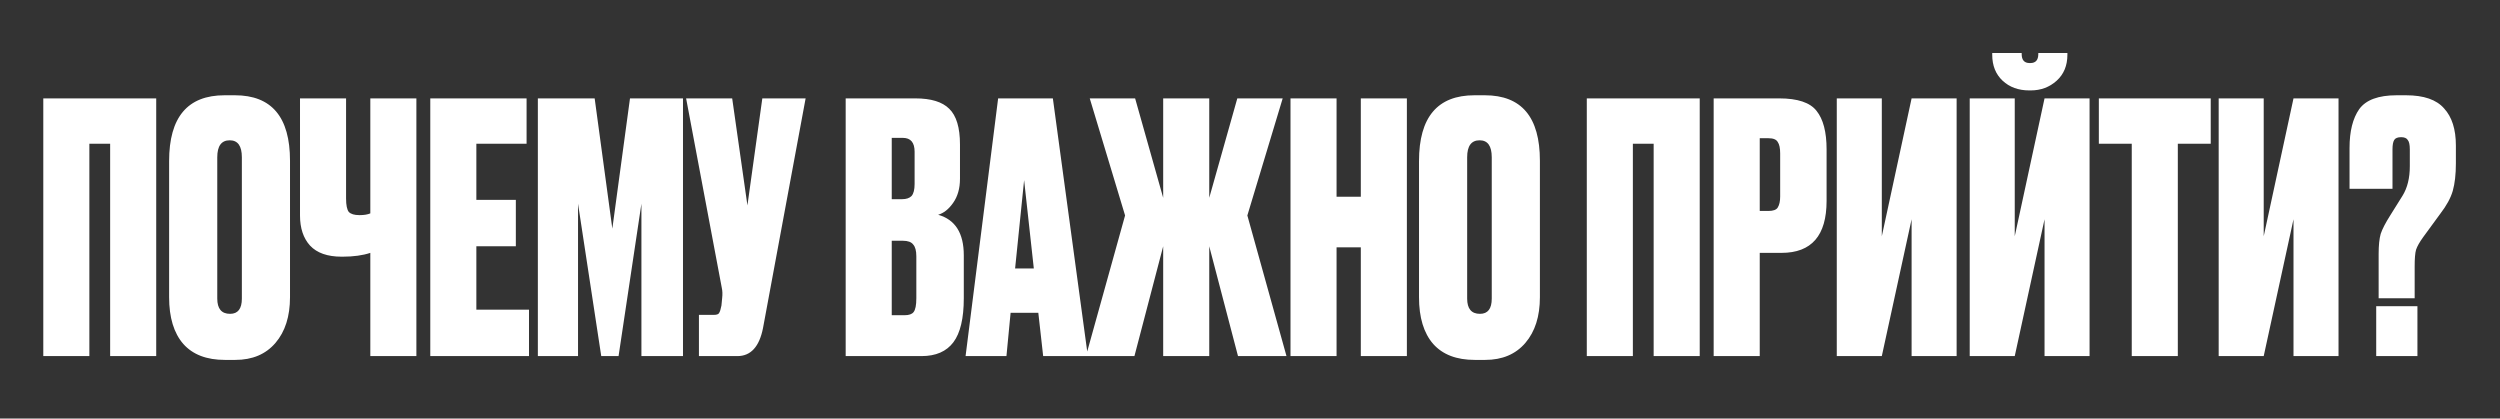 <?xml version="1.0" encoding="UTF-8"?> <svg xmlns="http://www.w3.org/2000/svg" width="681" height="114" viewBox="0 0 681 114" fill="none"><rect x="0" y="0" width="681" height="114" fill="#333333" stroke="none"/><path d="M11.793 97V26.8H42.553V97H30.003V39.16H24.342V97H11.793ZM78.998 43.784V80.96C78.998 86.181 77.677 90.332 75.035 93.415C72.393 96.497 68.745 98.038 64.09 98.038H61.259C56.29 98.038 52.516 96.591 49.937 93.698C47.358 90.741 46.068 86.495 46.068 80.96V43.878C46.068 31.926 51.1 25.951 61.165 25.951H63.995C73.997 25.951 78.998 31.895 78.998 43.784ZM65.882 81.337V42.84C65.882 39.758 64.782 38.217 62.58 38.217C60.316 38.217 59.183 39.758 59.183 42.84V81.337C59.183 84.105 60.347 85.489 62.675 85.489C64.813 85.489 65.882 84.105 65.882 81.337ZM100.875 97V68.882C98.799 69.574 96.283 69.92 93.327 69.92H93.043C89.206 69.92 86.344 68.914 84.457 66.901C82.633 64.888 81.721 62.151 81.721 58.692V26.8H94.27V54.068C94.27 55.893 94.522 57.119 95.025 57.748C95.591 58.314 96.535 58.597 97.856 58.597H98.044C99.177 58.597 100.12 58.44 100.875 58.126V26.8H113.424V97H100.875ZM117.209 26.8H143.44V39.16H129.759V54.446H140.515V67.089H129.759V84.356H144.101V97H117.209V26.8ZM146.511 97V26.8H161.985L166.798 62.277L171.61 26.8H186.046V97H174.723V55.484L168.496 97H163.778L157.456 55.484V97H146.511ZM219.451 26.8L207.845 89.357C206.838 94.452 204.511 97 200.863 97H190.389V85.772H194.447C195.201 85.772 195.673 85.615 195.862 85.3C196.113 84.922 196.334 84.231 196.522 83.224L196.711 81.243C196.837 80.173 196.805 79.23 196.617 78.412L186.898 26.8H199.447L203.599 55.956L207.656 26.8H219.451ZM230.362 97V26.8H249.327C253.605 26.8 256.687 27.743 258.574 29.631C260.524 31.518 261.499 34.757 261.499 39.349V48.69C261.499 51.332 260.87 53.534 259.612 55.295C258.417 56.993 257.064 58.063 255.555 58.503C260.21 59.824 262.537 63.504 262.537 69.543V81.243C262.537 86.715 261.593 90.71 259.706 93.226C257.819 95.742 254.926 97 251.026 97H230.362ZM245.93 65.58H242.911V85.866H246.402C247.597 85.866 248.415 85.583 248.855 85.017C249.359 84.388 249.61 83.13 249.61 81.243V69.826C249.61 68.316 249.327 67.247 248.761 66.618C248.258 65.926 247.314 65.58 245.93 65.58ZM245.93 37.556H242.911V54.257H245.742C246.874 54.257 247.723 53.974 248.289 53.408C248.855 52.779 249.139 51.678 249.139 50.105V41.331C249.139 38.814 248.069 37.556 245.93 37.556ZM284.158 97L282.837 85.206H275.288L274.156 97H263.022L271.891 26.8H286.799L296.329 97H284.158ZM278.968 49.068L276.515 73.128H281.61L278.968 49.068ZM316.851 97V67.089L309.019 97H295.81L306.472 58.692L296.848 26.8H309.208L316.851 53.88V26.8H329.4V53.88L337.043 26.8H349.403L339.779 58.692L350.441 97H337.232L329.4 67.089V97H316.851ZM364.08 67.373V97H351.531V26.8H364.08V53.597H370.685V26.8H383.234V97H370.685V67.373H364.08ZM419.469 43.784V80.96C419.469 86.181 418.148 90.332 415.506 93.415C412.864 96.497 409.215 98.038 404.561 98.038H401.73C396.761 98.038 392.986 96.591 390.407 93.698C387.828 90.741 386.539 86.495 386.539 80.96V43.878C386.539 31.926 391.571 25.951 401.636 25.951H404.466C414.468 25.951 419.469 31.895 419.469 43.784ZM406.353 81.337V42.84C406.353 39.758 405.252 38.217 403.051 38.217C400.786 38.217 399.654 39.758 399.654 42.84V81.337C399.654 84.105 400.818 85.489 403.145 85.489C405.284 85.489 406.353 84.105 406.353 81.337ZM432.244 97V26.8H463.004V97H450.455V39.16H444.793V97H432.244ZM485.296 68.882H479.352V97H466.802V26.8H484.636C489.668 26.8 493.065 27.932 494.826 30.197C496.65 32.461 497.562 35.952 497.562 40.67V54.729C497.562 64.164 493.474 68.882 485.296 68.882ZM479.352 37.651V57.465H481.711C483.032 57.465 483.881 57.151 484.258 56.522C484.698 55.83 484.919 54.823 484.919 53.502V41.802C484.919 40.355 484.698 39.318 484.258 38.689C483.881 37.997 483.032 37.651 481.711 37.651H479.352ZM520.719 97V59.73L512.605 97H500.338V26.8H512.605V64.353L520.719 26.8H532.985V97H520.719ZM556.932 97V59.73L548.817 97H536.551V26.8H548.817V64.353L556.932 26.8H569.198V97H556.932ZM553.157 24.63H552.78C549.823 24.63 547.402 23.749 545.515 21.988C543.627 20.226 542.684 17.867 542.684 14.911V14.439H550.704V14.722C550.704 16.358 551.427 17.176 552.874 17.176H553.063C554.51 17.176 555.233 16.358 555.233 14.722V14.439H563.159V14.911C563.159 17.867 562.184 20.226 560.234 21.988C558.284 23.749 555.925 24.63 553.157 24.63ZM571.725 26.8H602.202V39.16H593.238V97H580.689V39.16H571.725V26.8ZM624.749 97V59.73L616.635 97H604.368V26.8H616.635V64.353L624.749 26.8H637.015V97H624.749ZM657.754 81.243H647.941V69.165C647.941 66.838 648.129 65.014 648.507 63.693C648.947 62.372 649.828 60.673 651.149 58.597L654.451 53.314C655.772 51.175 656.433 48.502 656.433 45.293V40.67C656.433 39.412 656.244 38.563 655.866 38.122C655.552 37.619 654.954 37.368 654.074 37.368C653.13 37.368 652.501 37.619 652.187 38.122C651.872 38.626 651.715 39.475 651.715 40.67V51.426H640.015V40.293C640.015 35.764 640.895 32.241 642.657 29.725C644.481 27.209 647.878 25.951 652.847 25.951H655.395C660.238 25.951 663.698 27.146 665.774 29.536C667.912 31.863 668.982 35.229 668.982 39.632V44.539C668.982 47.495 668.699 49.98 668.133 51.993C667.567 53.943 666.434 56.018 664.736 58.22L660.112 64.542C659.106 65.926 658.446 67.089 658.131 68.033C657.879 68.914 657.754 70.423 657.754 72.562V81.243ZM658.508 83.413V97H647.28V83.413H658.508Z" fill="white"></path></svg> 